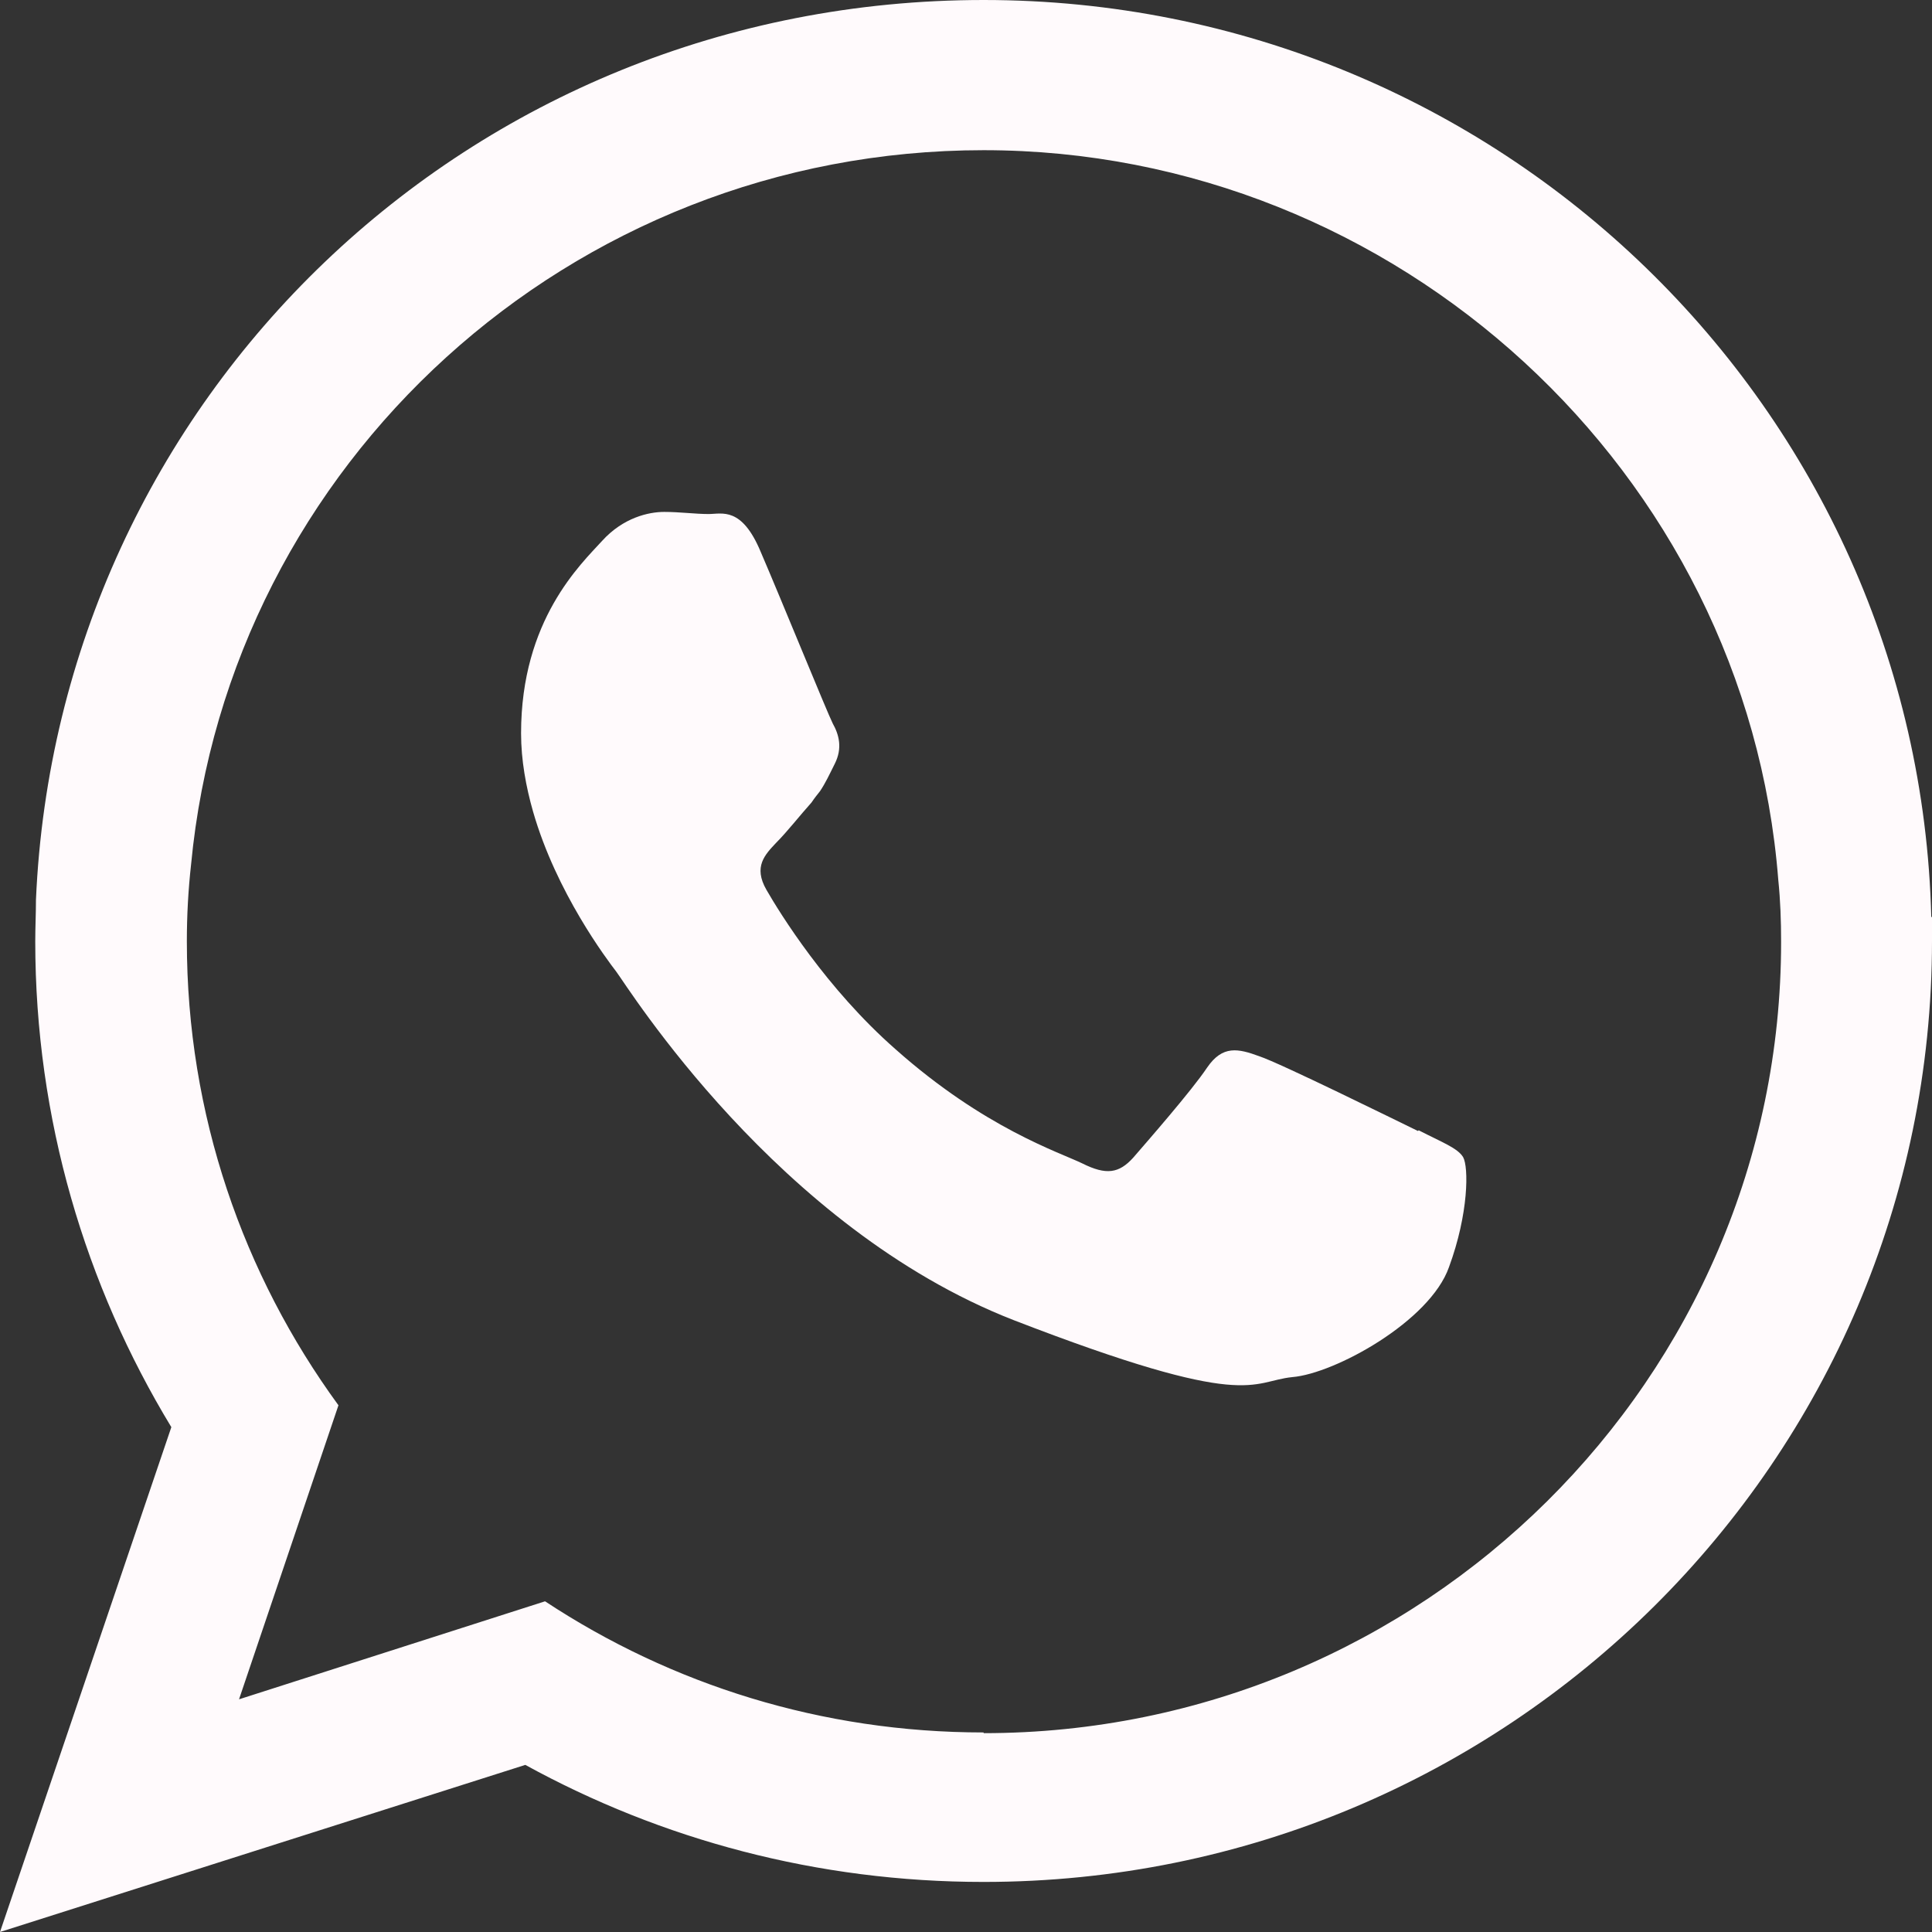 <?xml version="1.0" encoding="UTF-8"?> <svg xmlns="http://www.w3.org/2000/svg" viewBox="0 0 27.4 27.4"><rect x="0" y="0" width="27.4" height="27.4" fill="#333333" stroke="none"/> <defs> <style>.d{fill:#fffafc;fill-rule:evenodd;}</style> </defs> <g id="a"></g> <g id="b"> <g id="c"> <g> <path class="d" d="M27.39,13.01c-.18-7.22-6.13-13.01-13.44-13.01S.82,5.66,.51,12.76c0,.2-.01,.39-.01,.59,0,2.52,.71,4.88,1.93,6.89L0,27.4l7.45-2.37c1.93,1.06,4.14,1.66,6.5,1.66,7.43,0,13.45-5.98,13.45-13.35,0-.11,0-.23,0-.34Zm-13.44,11.56c-2.3,0-4.43-.68-6.22-1.86l-4.34,1.39,1.41-4.17c-1.35-1.85-2.15-4.12-2.15-6.58,0-.37,.02-.73,.06-1.09C3.25,6.58,8.08,2.13,13.95,2.13s10.82,4.57,11.27,10.35c.03,.29,.04,.58,.04,.88,0,6.19-5.08,11.22-11.31,11.22Z"></path> <path class="d" d="M20.11,16.04c-.33-.16-1.95-.96-2.25-1.06-.3-.11-.52-.16-.74,.16-.22,.33-.86,1.06-1.05,1.28-.2,.22-.38,.25-.72,.08-.33-.16-1.39-.5-2.65-1.62-.98-.86-1.64-1.93-1.83-2.26-.19-.33-.02-.5,.14-.67,.15-.15,.33-.38,.5-.57,.04-.06,.08-.11,.12-.16,.08-.12,.13-.23,.21-.39,.11-.22,.06-.41-.03-.57-.08-.16-.74-1.78-1.02-2.43-.27-.65-.55-.54-.74-.54s-.41-.03-.63-.03-.58,.08-.88,.41c-.3,.33-1.15,1.12-1.15,2.73,0,.38,.07,.76,.17,1.11,.33,1.15,1.05,2.1,1.18,2.27,.16,.21,2.28,3.63,5.63,4.94,3.36,1.3,3.36,.87,3.96,.81,.6-.05,1.95-.79,2.22-1.56,.28-.76,.28-1.42,.2-1.56-.08-.13-.3-.21-.63-.38Z"></path> </g> </g> </g> </svg> 
